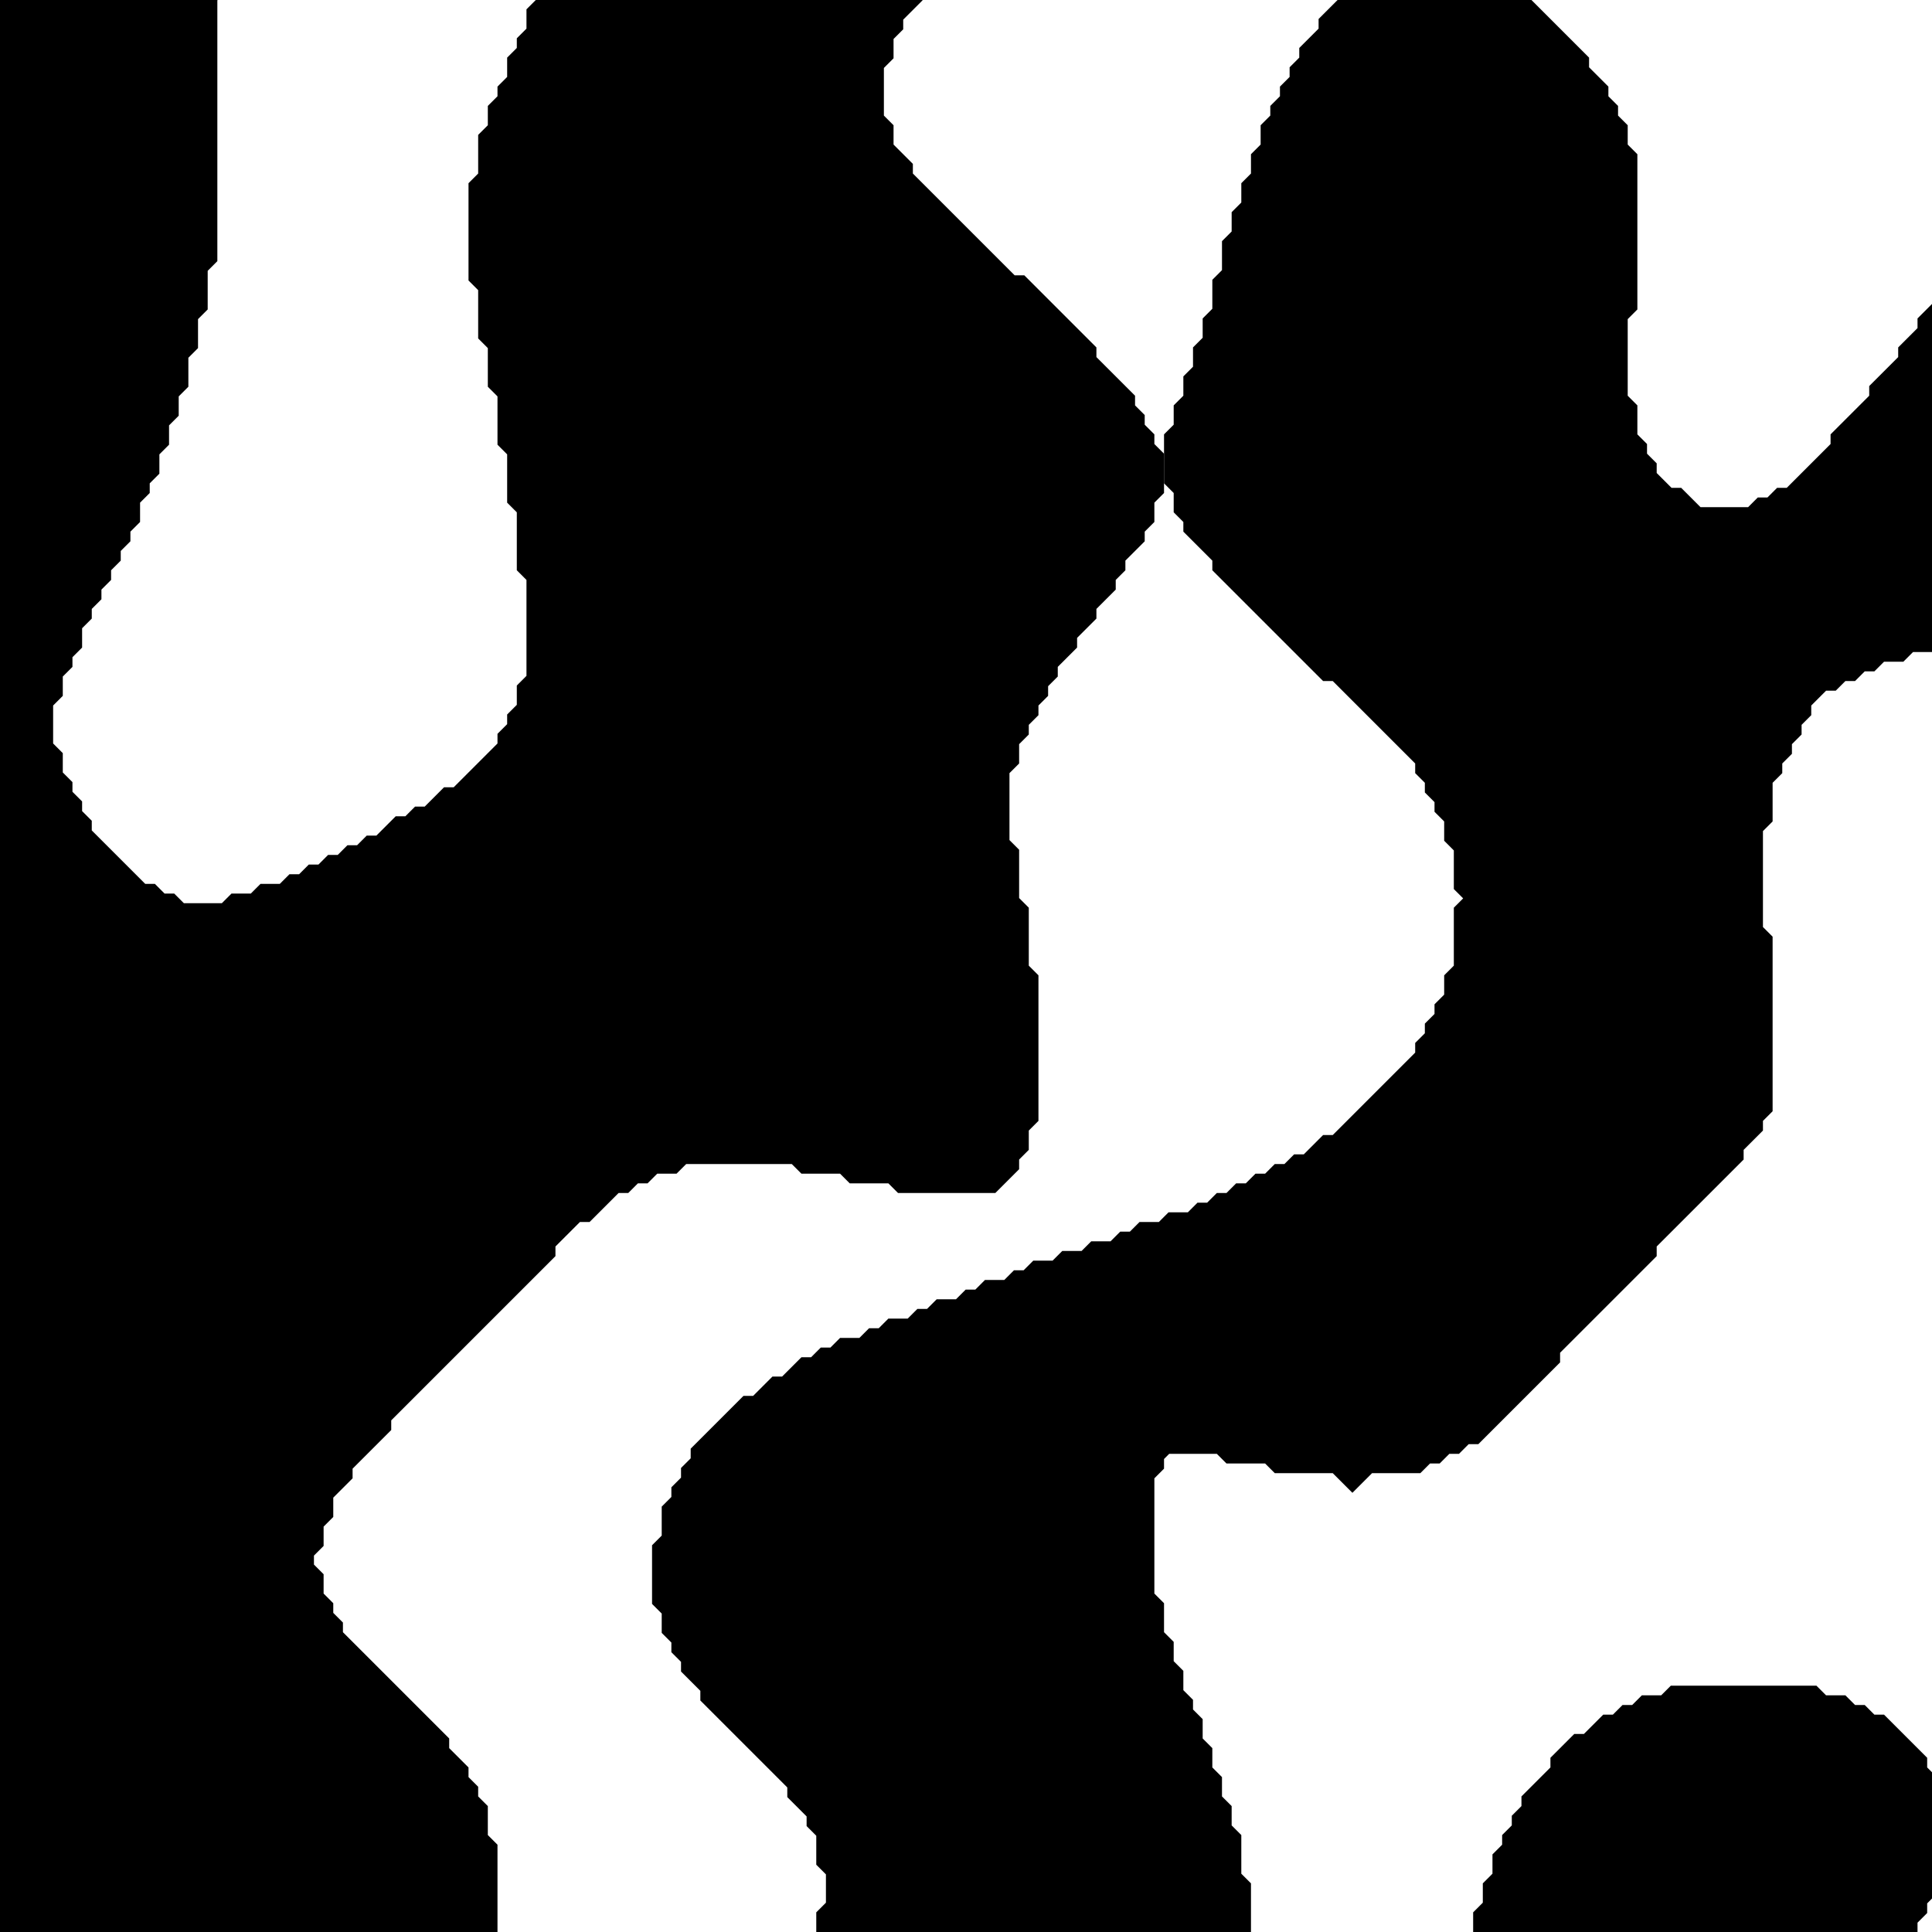 <?xml version="1.0" encoding="UTF-8"?>
<!-- Generated by Pixelmator Pro 3.7.1 -->
<svg width="200" height="200" viewBox="0 0 200 200" xmlns="http://www.w3.org/2000/svg">
    <rect x="0" y="0" width="200" height="200" fill="#808080" stroke="none"/>
    <clipPath id="clipPath1">
        <path d="M 0 0 L 200 0 L 200 200 L 0 200 Z"/>
    </clipPath>
    <g id="pattern" clip-path="url(#clipPath1)">
        <path id="Rectangle" fill="#ffffff" fill-rule="evenodd" stroke="none" d="M 0 200 L 200 200 L 200 0 L 0 0 Z"/>
        <path id="path1" fill="#000000" stroke="#000000" stroke-width="5" d="M 174 177 L 173 178 L 171 178 L 170 179 L 169 179 L 168 180 L 167 180 L 165 182 L 164 182 L 163 183 L 163 184 L 160 187 L 160 188 L 159 189 L 159 190 L 158 191 L 158 192 L 157 193 L 157 195 L 156 196 L 156 198 L 155 199 L 155 210 L 156 211 L 156 212 L 158 214 L 159 214 L 160 215 L 166 215 L 167 214 L 170 214 L 171 213 L 173 213 L 174 212 L 176 212 L 177 211 L 178 211 L 179 210 L 181 210 L 182 209 L 183 209 L 184 208 L 185 208 L 187 206 L 188 206 L 189 205 L 190 205 L 196 199 L 196 198 L 197 197 L 197 196 L 198 195 L 198 193 L 199 192 L 199 188 L 198 187 L 198 185 L 197 184 L 197 183 L 194 180 L 193 180 L 192 179 L 191 179 L 190 178 L 188 178 L 187 177 Z"/>
        <path id="path2" fill="#000000" stroke="#000000" stroke-width="5" d="M 1049 145 L 1046 148 L 1046 149 L 1044 151 L 1044 152 L 1042 154 L 1042 155 L 1041 156 L 1041 158 L 1040 159 L 1040 161 L 1039 162 L 1039 168 L 1038 169 L 1038 189 L 1037 190 L 1037 198 L 1036 199 L 1036 204 L 1035 205 L 1035 207 L 1034 208 L 1034 211 L 1033 212 L 1033 219 L 1036 222 L 1038 222 L 1039 223 L 1043 223 L 1044 222 L 1049 222 Z"/>
        <path id="path3" fill="#000000" stroke="#000000" stroke-width="5" d="M 982 144 L 981 145 L 978 145 L 977 146 L 976 146 L 975 147 L 974 147 L 972 149 L 972 150 L 971 151 L 971 152 L 970 153 L 970 155 L 969 156 L 969 158 L 968 159 L 968 161 L 967 162 L 967 164 L 966 165 L 966 167 L 965 168 L 965 170 L 964 171 L 964 172 L 963 173 L 963 174 L 962 175 L 962 176 L 961 177 L 961 178 L 960 179 L 960 180 L 959 181 L 959 182 L 957 184 L 957 185 L 955 187 L 955 188 L 949 194 L 948 194 L 946 196 L 945 196 L 944 197 L 943 197 L 942 198 L 941 198 L 940 199 L 939 199 L 938 200 L 936 200 L 935 201 L 934 201 L 933 202 L 931 202 L 929 204 L 928 204 L 924 208 L 924 209 L 921 212 L 921 213 L 914 220 L 913 220 L 911 222 L 910 222 L 909 223 L 908 223 L 907 224 L 906 224 L 957 224 L 957 222 L 958 221 L 958 220 L 959 219 L 959 218 L 960 217 L 960 216 L 964 212 L 965 212 L 967 210 L 968 210 L 969 209 L 971 209 L 972 208 L 974 208 L 975 207 L 977 207 L 978 206 L 981 206 L 982 205 L 984 205 L 985 204 L 986 204 L 987 203 L 988 203 L 989 202 L 990 202 L 993 199 L 993 198 L 994 197 L 994 196 L 995 195 L 995 192 L 996 191 L 996 187 L 997 186 L 997 182 L 998 181 L 998 178 L 999 177 L 999 174 L 1000 173 L 1000 170 L 1001 169 L 1001 166 L 1002 165 L 1002 160 L 1003 159 L 1003 155 L 1002 154 L 1002 152 L 1001 151 L 1001 150 L 997 146 L 996 146 L 995 145 L 993 145 L 992 144 Z"/>
        <path id="path4" fill="#000000" stroke="#000000" stroke-width="5" d="M 231 111 L 230 112 L 227 112 L 226 113 L 225 113 L 224 114 L 223 114 L 222 115 L 221 115 L 220 116 L 219 116 L 216 119 L 215 119 L 215 120 L 213 122 L 213 123 L 212 124 L 212 126 L 211 127 L 211 134 L 212 135 L 212 139 L 213 140 L 213 142 L 214 143 L 214 145 L 215 146 L 215 147 L 216 148 L 216 149 L 217 150 L 217 151 L 219 153 L 219 154 L 222 157 L 223 157 L 225 159 L 226 159 L 227 160 L 228 160 L 229 161 L 230 161 L 231 162 L 232 162 L 233 163 L 234 163 L 236 165 L 237 165 L 239 167 L 240 167 L 244 171 L 244 172 L 247 175 L 247 176 L 249 178 L 249 179 L 253 183 L 254 183 L 255 184 L 256 184 L 257 185 L 265 185 L 266 184 L 268 184 L 269 183 L 270 183 L 272 181 L 273 181 L 277 177 L 277 176 L 279 174 L 279 173 L 280 172 L 280 171 L 281 170 L 281 168 L 282 167 L 282 159 L 280 157 L 279 157 L 278 156 L 276 156 L 275 155 L 272 155 L 271 154 L 269 154 L 268 153 L 267 153 L 266 152 L 265 152 L 264 151 L 263 151 L 258 146 L 258 145 L 257 144 L 257 143 L 256 142 L 256 141 L 255 140 L 255 137 L 254 136 L 254 133 L 253 132 L 253 129 L 252 128 L 252 125 L 251 124 L 251 122 L 250 121 L 250 120 L 249 119 L 249 118 L 244 113 L 243 113 L 242 112 L 240 112 L 239 111 Z"/>
        <path id="path5" fill="#000000" stroke="#000000" stroke-width="5" d="M 921 92 L 920 93 L 918 93 L 912 99 L 912 100 L 910 102 L 910 103 L 909 104 L 909 105 L 908 106 L 908 107 L 907 108 L 907 109 L 906 110 L 906 112 L 905 113 L 905 114 L 904 115 L 904 117 L 903 118 L 903 121 L 902 122 L 902 125 L 901 126 L 901 143 L 900 144 L 900 147 L 899 148 L 899 149 L 894 154 L 893 154 L 890 157 L 889 157 L 885 161 L 885 162 L 883 164 L 883 165 L 881 167 L 881 169 L 880 170 L 880 172 L 879 173 L 879 176 L 878 177 L 878 185 L 879 186 L 879 188 L 880 189 L 880 190 L 884 194 L 885 194 L 886 195 L 888 195 L 889 196 L 905 196 L 906 195 L 909 195 L 911 193 L 912 193 L 913 192 L 913 191 L 914 190 L 914 189 L 915 188 L 915 176 L 914 175 L 914 170 L 913 169 L 913 165 L 912 164 L 912 156 L 917 151 L 918 151 L 919 150 L 920 150 L 921 149 L 923 149 L 924 148 L 926 148 L 927 147 L 930 147 L 931 146 L 933 146 L 934 145 L 937 145 L 938 144 L 941 144 L 942 143 L 945 143 L 946 142 L 948 142 L 949 141 L 950 141 L 951 140 L 952 140 L 953 139 L 954 139 L 957 136 L 957 135 L 958 134 L 958 127 L 957 126 L 957 123 L 956 122 L 956 121 L 955 120 L 955 118 L 954 117 L 954 116 L 953 115 L 953 114 L 952 113 L 952 112 L 951 111 L 951 110 L 949 108 L 949 107 L 947 105 L 947 104 L 940 97 L 939 97 L 937 95 L 936 95 L 935 94 L 933 94 L 932 93 L 929 93 L 928 92 Z"/>
        <path id="path7" fill="#000000" stroke="#000000" stroke-width="5" d="M 903 -25 L 902 -24 L 900 -24 L 899 -23 L 897 -23 L 896 -22 L 894 -22 L 893 -21 L 891 -21 L 890 -20 L 889 -20 L 888 -19 L 887 -19 L 886 -18 L 885 -18 L 884 -17 L 883 -17 L 880 -14 L 880 -13 L 879 -12 L 879 -11 L 878 -10 L 878 -5 L 877 -4 L 877 2 L 878 3 L 878 8 L 879 9 L 879 12 L 880 13 L 880 15 L 882 17 L 882 18 L 887 23 L 888 23 L 889 24 L 891 24 L 892 25 L 894 25 L 895 26 L 897 26 L 898 27 L 901 27 L 902 28 L 905 28 L 906 29 L 908 29 L 909 30 L 911 30 L 912 31 L 913 31 L 914 32 L 915 32 L 920 37 L 920 38 L 921 39 L 921 40 L 922 41 L 922 42 L 923 43 L 923 46 L 924 47 L 924 48 L 925 49 L 929 49 L 930 48 L 932 48 L 933 47 L 935 47 L 936 46 L 937 46 L 938 45 L 939 45 L 940 44 L 942 44 L 943 43 L 944 43 L 945 42 L 947 42 L 948 41 L 951 41 L 952 40 L 965 40 L 966 41 L 969 41 L 970 42 L 971 42 L 972 43 L 973 43 L 975 45 L 976 45 L 983 52 L 983 53 L 986 56 L 986 57 L 987 58 L 987 59 L 988 60 L 988 62 L 989 63 L 989 68 L 990 69 L 990 78 L 991 79 L 991 83 L 992 84 L 992 87 L 993 88 L 993 90 L 994 91 L 994 93 L 995 94 L 995 95 L 996 96 L 996 97 L 997 98 L 997 99 L 999 101 L 999 102 L 1004 107 L 1005 107 L 1006 108 L 1007 108 L 1008 109 L 1016 109 L 1017 108 L 1019 108 L 1026 101 L 1026 100 L 1027 99 L 1027 97 L 1028 96 L 1028 93 L 1029 92 L 1029 86 L 1028 85 L 1028 82 L 1027 81 L 1027 79 L 1026 78 L 1026 77 L 1024 75 L 1024 74 L 1020 70 L 1020 69 L 1015 64 L 1015 63 L 1014 62 L 1014 61 L 1013 60 L 1013 55 L 1014 54 L 1014 53 L 1015 52 L 1015 51 L 1016 50 L 1016 49 L 1017 48 L 1017 47 L 1019 45 L 1019 44 L 1020 43 L 1020 42 L 1021 41 L 1021 40 L 1022 39 L 1022 37 L 1023 36 L 1023 33 L 1024 32 L 1024 28 L 1023 27 L 1023 25 L 1022 24 L 1022 23 L 1018 19 L 1017 19 L 1016 18 L 1015 18 L 1014 17 L 1012 17 L 1011 16 L 1009 16 L 1008 15 L 1007 15 L 1006 14 L 1004 14 L 1003 13 L 1002 13 L 1001 12 L 1000 12 L 999 11 L 998 11 L 996 9 L 995 9 L 991 5 L 990 5 L 984 -1 L 983 -1 L 980 -4 L 979 -4 L 977 -6 L 976 -6 L 975 -7 L 974 -7 L 973 -8 L 972 -8 L 971 -9 L 970 -9 L 969 -10 L 968 -10 L 967 -11 L 966 -11 L 964 -13 L 963 -13 L 958 -18 L 958 -19 L 957 -20 L 957 -25 Z"/>
        <path id="path9" fill="#000000" stroke="#000000" stroke-width="5" d="M 649 -25 L 642 -18 L 642 -17 L 641 -16 L 641 -10 L 642 -9 L 642 -7 L 643 -6 L 643 -5 L 644 -4 L 644 -3 L 646 -1 L 646 0 L 651 5 L 651 6 L 660 15 L 660 16 L 663 19 L 663 20 L 665 22 L 665 23 L 668 26 L 668 27 L 674 33 L 674 34 L 676 36 L 676 37 L 678 39 L 678 40 L 679 41 L 679 42 L 680 43 L 680 45 L 681 46 L 681 51 L 682 52 L 682 57 L 681 58 L 681 62 L 680 63 L 680 65 L 679 66 L 679 68 L 678 69 L 678 70 L 677 71 L 677 72 L 676 73 L 676 75 L 675 76 L 675 77 L 674 78 L 674 79 L 673 80 L 673 81 L 672 82 L 672 83 L 671 84 L 671 86 L 670 87 L 670 88 L 669 89 L 669 91 L 668 92 L 668 93 L 667 94 L 667 96 L 666 97 L 666 100 L 665 101 L 665 103 L 664 104 L 664 108 L 663 109 L 663 120 L 664 121 L 664 124 L 665 125 L 665 126 L 666 127 L 666 128 L 667 129 L 667 130 L 668 131 L 668 132 L 669 133 L 669 134 L 671 136 L 671 137 L 672 138 L 672 139 L 674 141 L 674 142 L 676 144 L 676 145 L 677 146 L 677 147 L 679 149 L 679 150 L 680 151 L 680 153 L 681 154 L 681 155 L 682 156 L 682 160 L 683 161 L 683 170 L 682 171 L 682 174 L 681 175 L 681 177 L 680 178 L 680 179 L 679 180 L 679 181 L 678 182 L 678 183 L 677 184 L 677 185 L 675 187 L 675 188 L 673 190 L 673 191 L 671 193 L 671 194 L 670 195 L 670 196 L 668 198 L 668 199 L 666 201 L 666 202 L 665 203 L 665 204 L 664 205 L 664 206 L 662 208 L 662 209 L 661 210 L 661 211 L 659 213 L 659 214 L 656 217 L 656 218 L 650 224 L 777 224 L 774 221 L 774 220 L 771 217 L 771 216 L 769 214 L 769 213 L 768 212 L 768 211 L 766 209 L 766 208 L 765 207 L 765 206 L 763 204 L 763 203 L 758 198 L 757 198 L 755 196 L 754 196 L 753 195 L 751 195 L 750 194 L 749 194 L 748 193 L 746 193 L 745 192 L 744 192 L 743 191 L 742 191 L 740 189 L 740 188 L 739 187 L 739 178 L 740 177 L 740 173 L 741 172 L 741 163 L 740 162 L 740 160 L 738 158 L 738 157 L 737 156 L 736 156 L 734 154 L 733 154 L 731 152 L 730 152 L 729 151 L 727 151 L 726 150 L 725 150 L 724 149 L 722 149 L 721 148 L 720 148 L 719 147 L 718 147 L 717 146 L 715 146 L 714 145 L 713 145 L 711 143 L 710 143 L 708 141 L 707 141 L 704 138 L 704 137 L 702 135 L 702 134 L 701 133 L 701 131 L 700 130 L 700 119 L 701 118 L 701 116 L 702 115 L 702 113 L 704 111 L 704 110 L 710 104 L 711 104 L 712 103 L 713 103 L 714 102 L 716 102 L 717 101 L 725 101 L 726 102 L 729 102 L 730 103 L 733 103 L 734 104 L 735 104 L 736 105 L 738 105 L 739 106 L 740 106 L 741 107 L 742 107 L 743 108 L 744 108 L 745 109 L 746 109 L 748 111 L 749 111 L 753 115 L 753 116 L 755 118 L 755 119 L 756 120 L 756 122 L 757 123 L 757 127 L 758 128 L 758 136 L 759 137 L 759 146 L 760 147 L 760 151 L 761 152 L 761 154 L 762 155 L 762 156 L 763 157 L 763 159 L 764 160 L 764 161 L 765 162 L 765 163 L 766 164 L 766 165 L 767 166 L 767 167 L 768 168 L 768 169 L 769 170 L 769 171 L 771 173 L 771 174 L 776 179 L 777 179 L 779 181 L 780 181 L 781 182 L 782 182 L 783 183 L 785 183 L 786 184 L 787 184 L 788 185 L 790 185 L 791 186 L 792 186 L 793 187 L 794 187 L 795 188 L 796 188 L 802 194 L 802 195 L 803 196 L 803 198 L 804 199 L 804 201 L 805 202 L 805 208 L 806 209 L 806 215 L 807 216 L 807 219 L 809 221 L 809 222 L 810 223 L 811 223 L 812 224 L 835 224 L 836 223 L 838 223 L 839 222 L 840 222 L 841 221 L 842 221 L 843 220 L 844 220 L 845 219 L 846 219 L 847 218 L 848 218 L 849 217 L 850 217 L 855 212 L 855 211 L 856 210 L 856 208 L 857 207 L 857 199 L 856 198 L 856 196 L 855 195 L 855 194 L 854 193 L 854 192 L 852 190 L 852 189 L 847 184 L 846 184 L 844 182 L 843 182 L 842 181 L 841 181 L 839 179 L 838 179 L 837 178 L 836 178 L 835 177 L 834 177 L 833 176 L 832 176 L 831 175 L 830 175 L 822 167 L 822 166 L 820 164 L 820 162 L 819 161 L 819 160 L 818 159 L 818 157 L 817 156 L 817 155 L 816 154 L 816 152 L 815 151 L 815 150 L 814 149 L 814 148 L 813 147 L 813 146 L 806 139 L 805 139 L 803 137 L 802 137 L 800 135 L 799 135 L 797 133 L 796 133 L 783 120 L 783 119 L 779 115 L 778 115 L 774 111 L 773 111 L 770 108 L 769 108 L 763 102 L 763 101 L 761 99 L 761 98 L 759 96 L 759 95 L 758 94 L 758 93 L 756 91 L 756 90 L 754 88 L 754 87 L 752 85 L 752 84 L 749 81 L 749 80 L 745 76 L 745 75 L 743 73 L 743 72 L 741 70 L 741 69 L 740 68 L 740 66 L 739 65 L 739 63 L 738 62 L 738 56 L 737 55 L 737 36 L 736 35 L 736 31 L 735 30 L 735 29 L 734 28 L 734 27 L 732 25 L 731 25 L 729 23 L 728 23 L 727 22 L 726 22 L 725 21 L 723 21 L 722 20 L 720 20 L 719 19 L 717 19 L 716 18 L 714 18 L 713 17 L 710 17 L 709 16 L 707 16 L 706 15 L 704 15 L 703 14 L 701 14 L 700 13 L 698 13 L 697 12 L 695 12 L 694 11 L 693 11 L 692 10 L 691 10 L 690 9 L 689 9 L 682 2 L 682 0 L 681 -1 L 681 -6 L 682 -7 L 682 -9 L 683 -10 L 683 -12 L 685 -14 L 685 -15 L 689 -19 L 690 -19 L 693 -22 L 694 -22 L 695 -23 L 697 -23 L 698 -24 L 706 -24 L 708 -22 L 709 -22 L 715 -16 L 715 -15 L 720 -10 L 721 -10 L 725 -6 L 726 -6 L 729 -3 L 730 -3 L 735 2 L 736 2 L 742 8 L 742 9 L 746 13 L 747 13 L 750 16 L 751 16 L 752 17 L 753 17 L 754 18 L 756 18 L 757 19 L 758 19 L 759 20 L 761 20 L 762 21 L 763 21 L 764 22 L 765 22 L 766 23 L 767 23 L 770 26 L 771 26 L 773 28 L 773 29 L 775 31 L 775 32 L 776 33 L 776 34 L 777 35 L 777 36 L 778 37 L 778 38 L 779 39 L 779 40 L 780 41 L 780 42 L 781 43 L 781 44 L 782 45 L 782 46 L 783 47 L 783 48 L 785 50 L 785 51 L 786 52 L 786 53 L 788 55 L 788 56 L 790 58 L 790 59 L 791 60 L 791 61 L 792 62 L 792 63 L 794 65 L 794 67 L 795 68 L 795 69 L 796 70 L 796 73 L 797 74 L 797 79 L 798 80 L 798 89 L 799 90 L 799 95 L 800 96 L 800 98 L 801 99 L 801 100 L 805 104 L 806 104 L 807 105 L 808 105 L 809 106 L 811 106 L 812 107 L 822 107 L 823 106 L 824 106 L 825 105 L 826 105 L 830 101 L 830 100 L 832 98 L 832 97 L 833 96 L 833 95 L 834 94 L 834 93 L 835 92 L 835 91 L 836 90 L 836 89 L 837 88 L 837 87 L 839 85 L 839 84 L 840 83 L 840 82 L 842 80 L 842 79 L 844 77 L 844 76 L 846 74 L 846 73 L 854 65 L 855 65 L 858 62 L 859 62 L 861 60 L 862 60 L 866 56 L 866 55 L 867 54 L 867 46 L 866 45 L 866 44 L 862 40 L 861 40 L 860 39 L 859 39 L 858 38 L 856 38 L 855 37 L 853 37 L 852 36 L 848 36 L 847 35 L 845 35 L 844 34 L 843 34 L 839 30 L 839 29 L 838 28 L 838 20 L 839 19 L 839 13 L 840 12 L 840 -1 L 839 -2 L 839 -4 L 838 -5 L 838 -6 L 835 -9 L 834 -9 L 833 -10 L 827 -10 L 826 -9 L 825 -9 L 818 -2 L 818 -1 L 809 8 L 808 8 L 807 9 L 805 9 L 804 10 L 795 10 L 794 9 L 793 9 L 788 4 L 788 2 L 787 1 L 787 -8 L 786 -9 L 786 -14 L 785 -15 L 785 -17 L 783 -19 L 783 -20 L 778 -25 Z"/>
        <path id="path10" fill="#000000" stroke="#000000" stroke-width="5" d="M 272 -25 L 272 -23 L 271 -22 L 271 -21 L 270 -20 L 270 -19 L 269 -18 L 269 -17 L 268 -16 L 268 -14 L 267 -13 L 267 -12 L 266 -11 L 266 -10 L 263 -7 L 263 -6 L 262 -5 L 261 -5 L 259 -3 L 257 -3 L 256 -2 L 251 -2 L 250 -1 L 233 -1 L 232 0 L 229 0 L 228 1 L 227 1 L 226 2 L 225 2 L 224 3 L 223 3 L 216 10 L 216 11 L 214 13 L 214 14 L 212 16 L 212 17 L 210 19 L 210 20 L 209 21 L 209 22 L 208 23 L 208 24 L 206 26 L 206 27 L 205 28 L 205 29 L 203 31 L 203 32 L 201 34 L 201 35 L 199 37 L 199 38 L 196 41 L 196 42 L 192 46 L 192 47 L 186 53 L 185 53 L 184 54 L 183 54 L 182 55 L 175 55 L 173 53 L 172 53 L 169 50 L 169 49 L 168 48 L 168 47 L 167 46 L 167 43 L 166 42 L 166 32 L 167 31 L 167 17 L 166 16 L 166 14 L 165 13 L 165 12 L 164 11 L 164 10 L 162 8 L 162 7 L 153 -2 L 152 -2 L 151 -3 L 146 -3 L 145 -2 L 144 -2 L 139 3 L 139 4 L 137 6 L 137 7 L 136 8 L 136 9 L 135 10 L 135 11 L 134 12 L 134 13 L 133 14 L 133 16 L 132 17 L 132 19 L 131 20 L 131 22 L 130 23 L 130 25 L 129 26 L 129 29 L 128 30 L 128 33 L 127 34 L 127 36 L 126 37 L 126 39 L 125 40 L 125 42 L 124 43 L 124 45 L 123 46 L 123 49 L 124 50 L 124 52 L 125 53 L 125 54 L 128 57 L 128 58 L 138 68 L 139 68 L 149 78 L 149 79 L 150 80 L 150 81 L 151 82 L 151 83 L 152 84 L 152 86 L 153 87 L 153 91 L 154 92 L 154 94 L 153 95 L 153 101 L 152 102 L 152 104 L 151 105 L 151 106 L 150 107 L 150 108 L 149 109 L 149 110 L 139 120 L 138 120 L 136 122 L 135 122 L 134 123 L 133 123 L 132 124 L 131 124 L 130 125 L 129 125 L 128 126 L 127 126 L 126 127 L 125 127 L 124 128 L 122 128 L 121 129 L 119 129 L 118 130 L 117 130 L 116 131 L 114 131 L 113 132 L 111 132 L 110 133 L 108 133 L 107 134 L 106 134 L 105 135 L 103 135 L 102 136 L 101 136 L 100 137 L 98 137 L 97 138 L 96 138 L 95 139 L 93 139 L 92 140 L 91 140 L 90 141 L 88 141 L 87 142 L 86 142 L 85 143 L 84 143 L 82 145 L 81 145 L 79 147 L 78 147 L 74 151 L 74 152 L 73 153 L 73 154 L 72 155 L 72 156 L 71 157 L 71 160 L 70 161 L 70 165 L 71 166 L 71 168 L 72 169 L 72 170 L 73 171 L 73 172 L 75 174 L 75 175 L 84 184 L 84 185 L 86 187 L 86 188 L 87 189 L 87 192 L 88 193 L 88 198 L 87 199 L 87 202 L 86 203 L 86 204 L 85 205 L 85 206 L 84 207 L 84 208 L 81 211 L 81 212 L 71 222 L 71 223 L 70 224 L 115 224 L 118 221 L 118 220 L 122 216 L 122 215 L 123 214 L 123 213 L 124 212 L 124 211 L 125 210 L 125 209 L 126 208 L 126 205 L 127 204 L 127 196 L 126 195 L 126 191 L 125 190 L 125 188 L 124 187 L 124 185 L 123 184 L 123 182 L 122 181 L 122 179 L 121 178 L 121 177 L 120 176 L 120 174 L 119 173 L 119 171 L 118 170 L 118 167 L 117 166 L 117 152 L 118 151 L 118 150 L 120 148 L 127 148 L 128 149 L 132 149 L 133 150 L 139 150 L 140 151 L 141 150 L 146 150 L 147 149 L 148 149 L 149 148 L 150 148 L 151 147 L 152 147 L 159 140 L 159 139 L 169 129 L 169 128 L 178 119 L 178 118 L 180 116 L 180 115 L 181 114 L 181 98 L 180 97 L 180 85 L 181 84 L 181 80 L 182 79 L 182 78 L 183 77 L 183 76 L 184 75 L 184 74 L 185 73 L 185 72 L 188 69 L 189 69 L 190 68 L 191 68 L 192 67 L 193 67 L 194 66 L 196 66 L 197 65 L 201 65 L 202 64 L 205 64 L 206 63 L 208 63 L 209 62 L 212 62 L 213 61 L 214 61 L 215 60 L 217 60 L 218 59 L 219 59 L 220 58 L 221 58 L 222 57 L 223 57 L 224 56 L 225 56 L 226 55 L 227 55 L 228 54 L 230 54 L 231 53 L 233 53 L 234 52 L 242 52 L 243 53 L 244 53 L 245 54 L 246 54 L 248 56 L 249 56 L 252 59 L 252 60 L 255 63 L 255 64 L 257 66 L 257 67 L 259 69 L 259 70 L 261 72 L 261 73 L 262 74 L 262 75 L 264 77 L 264 78 L 266 80 L 266 81 L 268 83 L 268 84 L 271 87 L 271 88 L 275 92 L 275 93 L 281 99 L 281 100 L 283 102 L 283 103 L 284 104 L 284 105 L 285 106 L 285 107 L 286 108 L 286 110 L 287 111 L 287 114 L 288 115 L 288 120 L 289 121 L 289 133 L 290 134 L 290 146 L 291 147 L 291 149 L 293 151 L 294 151 L 295 152 L 297 152 L 298 153 L 301 153 L 302 154 L 304 154 L 306 156 L 306 161 L 305 162 L 305 164 L 304 165 L 304 167 L 303 168 L 303 169 L 302 170 L 302 172 L 301 173 L 301 175 L 300 176 L 300 178 L 299 179 L 299 181 L 298 182 L 298 184 L 297 185 L 297 186 L 296 187 L 296 189 L 295 190 L 295 191 L 293 193 L 293 194 L 291 196 L 291 197 L 289 199 L 289 200 L 285 204 L 285 205 L 282 208 L 282 209 L 280 211 L 280 212 L 278 214 L 278 215 L 277 216 L 277 217 L 276 218 L 276 219 L 274 221 L 274 222 L 273 223 L 273 224 L 330 224 L 329 223 L 329 222 L 327 220 L 327 218 L 326 217 L 326 211 L 327 210 L 327 209 L 328 208 L 328 207 L 329 206 L 329 205 L 333 201 L 333 200 L 339 194 L 339 193 L 342 190 L 342 189 L 344 187 L 344 186 L 346 184 L 346 183 L 347 182 L 347 181 L 348 180 L 348 179 L 349 178 L 349 177 L 350 176 L 350 175 L 351 174 L 351 173 L 352 172 L 352 171 L 353 170 L 353 169 L 354 168 L 354 167 L 355 166 L 355 165 L 356 164 L 356 163 L 360 159 L 369 159 L 370 160 L 372 160 L 373 161 L 374 161 L 375 162 L 376 162 L 381 167 L 381 168 L 382 169 L 382 170 L 383 171 L 383 173 L 384 174 L 384 181 L 385 182 L 385 193 L 386 194 L 386 199 L 387 200 L 387 203 L 388 204 L 388 205 L 389 206 L 389 207 L 390 208 L 390 209 L 392 211 L 392 212 L 399 219 L 399 220 L 402 223 L 402 224 L 429 224 L 429 221 L 430 220 L 430 218 L 431 217 L 431 216 L 432 215 L 432 214 L 433 213 L 433 212 L 434 211 L 434 210 L 435 209 L 435 208 L 436 207 L 436 206 L 438 204 L 438 203 L 439 202 L 439 201 L 440 200 L 440 199 L 441 198 L 441 197 L 442 196 L 442 195 L 443 194 L 443 193 L 444 192 L 444 186 L 443 185 L 443 184 L 422 163 L 422 162 L 418 158 L 418 157 L 416 155 L 416 154 L 415 153 L 415 152 L 414 151 L 414 150 L 413 149 L 413 148 L 412 147 L 412 143 L 411 142 L 411 119 L 410 118 L 410 113 L 409 112 L 409 104 L 408 103 L 408 102 L 409 101 L 409 96 L 410 95 L 410 93 L 411 92 L 411 91 L 412 90 L 412 89 L 413 88 L 413 87 L 416 84 L 416 83 L 423 76 L 424 76 L 426 74 L 427 74 L 428 73 L 429 73 L 430 72 L 432 72 L 433 71 L 435 71 L 436 70 L 439 70 L 440 69 L 444 69 L 445 68 L 465 68 L 466 69 L 468 69 L 469 70 L 470 70 L 471 71 L 472 71 L 474 73 L 474 74 L 475 75 L 475 76 L 476 77 L 476 81 L 475 82 L 475 85 L 474 86 L 474 87 L 473 88 L 473 90 L 472 91 L 472 92 L 471 93 L 471 94 L 470 95 L 470 96 L 468 98 L 468 99 L 467 100 L 467 101 L 465 103 L 465 104 L 462 107 L 462 108 L 458 112 L 458 113 L 454 117 L 454 118 L 453 119 L 453 120 L 452 121 L 452 123 L 451 124 L 451 127 L 452 128 L 452 130 L 453 131 L 453 132 L 454 133 L 454 134 L 457 137 L 457 138 L 459 140 L 459 141 L 461 143 L 461 144 L 462 145 L 462 146 L 463 147 L 463 148 L 464 149 L 464 151 L 465 152 L 465 162 L 464 163 L 464 165 L 463 166 L 463 168 L 462 169 L 462 170 L 461 171 L 461 172 L 460 173 L 460 174 L 459 175 L 459 177 L 458 178 L 458 179 L 457 180 L 457 187 L 461 191 L 461 192 L 466 197 L 466 198 L 467 199 L 467 200 L 468 201 L 468 202 L 469 203 L 469 205 L 470 206 L 470 212 L 471 213 L 471 224 L 515 224 L 514 223 L 514 221 L 513 220 L 513 219 L 512 218 L 512 216 L 511 215 L 511 214 L 510 213 L 510 211 L 509 210 L 509 209 L 508 208 L 508 207 L 506 205 L 506 204 L 496 194 L 495 194 L 490 189 L 490 188 L 488 186 L 488 185 L 487 184 L 487 183 L 486 182 L 486 181 L 485 180 L 485 178 L 484 177 L 484 162 L 485 161 L 485 160 L 486 159 L 486 157 L 488 155 L 488 154 L 494 148 L 495 148 L 497 146 L 498 146 L 499 145 L 500 145 L 501 144 L 502 144 L 503 143 L 507 143 L 508 142 L 512 142 L 513 143 L 516 143 L 517 144 L 519 144 L 520 145 L 521 145 L 523 147 L 524 147 L 525 148 L 526 148 L 530 152 L 531 152 L 536 157 L 536 158 L 539 161 L 539 162 L 540 163 L 540 164 L 541 165 L 541 166 L 542 167 L 542 170 L 543 171 L 543 177 L 544 178 L 544 186 L 545 187 L 545 190 L 546 191 L 546 192 L 547 193 L 547 194 L 548 195 L 548 196 L 551 199 L 551 200 L 555 204 L 555 205 L 557 207 L 557 208 L 559 210 L 559 211 L 560 212 L 560 214 L 561 215 L 561 217 L 562 218 L 562 224 L 631 224 L 631 223 L 630 222 L 630 214 L 629 213 L 629 198 L 628 197 L 628 189 L 627 188 L 627 185 L 626 184 L 626 182 L 625 181 L 625 180 L 623 178 L 623 177 L 621 175 L 620 175 L 618 173 L 617 173 L 616 172 L 615 172 L 614 171 L 612 171 L 611 170 L 605 170 L 604 169 L 596 169 L 595 168 L 591 168 L 590 167 L 587 167 L 586 166 L 585 166 L 584 165 L 582 165 L 580 163 L 579 163 L 578 162 L 577 162 L 571 156 L 571 155 L 570 154 L 570 153 L 569 152 L 569 151 L 568 150 L 568 139 L 569 138 L 569 137 L 570 136 L 570 135 L 571 134 L 571 133 L 576 128 L 577 128 L 579 126 L 581 126 L 582 125 L 585 125 L 586 124 L 597 124 L 598 125 L 601 125 L 602 126 L 605 126 L 606 127 L 607 127 L 608 128 L 610 128 L 611 129 L 612 129 L 613 130 L 614 130 L 615 131 L 617 131 L 618 132 L 625 132 L 626 131 L 627 131 L 629 129 L 629 128 L 630 127 L 630 125 L 631 124 L 631 118 L 630 117 L 630 114 L 629 113 L 629 110 L 628 109 L 628 106 L 627 105 L 627 101 L 626 100 L 626 91 L 627 90 L 627 87 L 628 86 L 628 84 L 629 83 L 629 82 L 630 81 L 630 80 L 631 79 L 631 78 L 632 77 L 632 76 L 634 74 L 634 73 L 636 71 L 636 70 L 638 68 L 638 67 L 639 66 L 639 65 L 641 63 L 641 62 L 642 61 L 642 60 L 643 59 L 643 57 L 644 56 L 644 53 L 645 52 L 645 48 L 644 47 L 644 45 L 640 41 L 639 41 L 638 40 L 637 40 L 636 39 L 634 39 L 633 38 L 631 38 L 630 37 L 627 37 L 626 36 L 623 36 L 622 35 L 619 35 L 618 34 L 615 34 L 614 33 L 612 33 L 611 32 L 609 32 L 608 31 L 607 31 L 606 30 L 605 30 L 604 29 L 603 29 L 602 28 L 601 28 L 599 26 L 598 26 L 594 22 L 594 21 L 593 20 L 593 19 L 592 18 L 592 14 L 593 13 L 593 12 L 594 11 L 594 10 L 599 5 L 600 5 L 603 2 L 604 2 L 606 0 L 607 0 L 609 -2 L 610 -2 L 612 -4 L 613 -4 L 615 -6 L 616 -6 L 618 -8 L 619 -8 L 621 -10 L 622 -10 L 624 -12 L 625 -12 L 629 -16 L 629 -17 L 630 -18 L 630 -19 L 631 -20 L 631 -25 L 563 -25 L 563 -17 L 562 -16 L 562 -12 L 561 -11 L 561 -10 L 560 -9 L 560 -8 L 558 -6 L 557 -6 L 556 -5 L 550 -5 L 549 -6 L 547 -6 L 546 -7 L 544 -7 L 543 -8 L 542 -8 L 541 -9 L 540 -9 L 539 -10 L 538 -10 L 537 -11 L 536 -11 L 535 -12 L 533 -12 L 532 -13 L 531 -13 L 530 -14 L 529 -14 L 527 -16 L 526 -16 L 525 -17 L 524 -17 L 522 -19 L 521 -19 L 516 -24 L 516 -25 L 471 -25 L 471 -19 L 472 -18 L 472 -17 L 474 -15 L 475 -15 L 476 -14 L 478 -14 L 479 -13 L 481 -13 L 482 -12 L 484 -12 L 485 -11 L 487 -11 L 488 -10 L 489 -10 L 490 -9 L 491 -9 L 497 -3 L 497 -2 L 498 -1 L 498 0 L 499 1 L 499 3 L 500 4 L 500 8 L 501 9 L 501 23 L 500 24 L 500 26 L 499 27 L 499 28 L 495 32 L 494 32 L 493 33 L 490 33 L 489 34 L 487 34 L 486 33 L 482 33 L 481 32 L 480 32 L 479 31 L 477 31 L 475 29 L 474 29 L 467 22 L 467 21 L 466 20 L 466 19 L 465 18 L 465 15 L 464 14 L 464 1 L 465 0 L 465 -6 L 464 -7 L 464 -9 L 462 -11 L 461 -11 L 460 -12 L 459 -12 L 458 -13 L 454 -13 L 453 -14 L 449 -14 L 448 -15 L 445 -15 L 444 -16 L 441 -16 L 440 -17 L 439 -17 L 438 -18 L 436 -18 L 434 -20 L 433 -20 L 430 -23 L 430 -25 L 402 -25 L 403 -24 L 403 -22 L 402 -21 L 402 -20 L 398 -16 L 397 -16 L 395 -14 L 394 -14 L 391 -11 L 390 -11 L 385 -6 L 385 -5 L 383 -3 L 383 -2 L 382 -1 L 382 1 L 381 2 L 381 5 L 380 6 L 380 10 L 379 11 L 379 17 L 378 18 L 378 23 L 377 24 L 377 26 L 373 30 L 372 30 L 371 31 L 367 31 L 366 32 L 346 32 L 345 31 L 340 31 L 339 30 L 337 30 L 336 29 L 335 29 L 331 25 L 331 24 L 330 23 L 330 21 L 329 20 L 329 13 L 330 12 L 330 8 L 331 7 L 331 4 L 332 3 L 332 1 L 333 0 L 333 -3 L 334 -4 L 334 -6 L 335 -7 L 335 -9 L 336 -10 L 336 -17 L 335 -18 L 335 -20 L 332 -23 L 332 -24 L 331 -25 Z"/>
        <path id="path11" fill="#000000" stroke="#000000" stroke-width="5" d="M -23 -25 L -21 -23 L -21 -22 L -20 -21 L -20 -12 L -21 -11 L -21 -9 L -22 -8 L -22 -7 L -23 -6 L -23 -5 L -24 -4 L -24 -3 L -26 -1 L -26 0 L -28 2 L -28 3 L -30 5 L -30 6 L -31 7 L -31 8 L -33 10 L -33 11 L -34 12 L -34 14 L -35 15 L -35 16 L -36 17 L -36 21 L -37 22 L -37 35 L -36 36 L -36 40 L -35 41 L -35 43 L -34 44 L -34 46 L -33 47 L -33 49 L -32 50 L -32 51 L -31 52 L -31 53 L -30 54 L -30 55 L -29 56 L -29 57 L -27 59 L -27 60 L -26 61 L -26 62 L -25 63 L -25 64 L -24 65 L -24 66 L -23 67 L -23 69 L -22 70 L -22 79 L -23 80 L -23 82 L -24 83 L -24 84 L -25 85 L -25 86 L -26 87 L -26 89 L -27 90 L -27 91 L -28 92 L -28 94 L -29 95 L -29 96 L -30 97 L -30 99 L -31 100 L -31 101 L -32 102 L -32 104 L -33 105 L -33 107 L -34 108 L -34 110 L -35 111 L -35 113 L -36 114 L -36 116 L -37 117 L -37 118 L -38 119 L -38 121 L -39 122 L -39 124 L -40 125 L -40 127 L -41 128 L -41 129 L -42 130 L -42 131 L -43 132 L -43 133 L -44 134 L -44 135 L -45 136 L -45 137 L -47 139 L -47 140 L -50 143 L -50 222 L -49 222 L -48 221 L -30 221 L -29 222 L -27 222 L -26 223 L -25 223 L -24 224 L 36 224 L 43 217 L 43 216 L 45 214 L 45 213 L 46 212 L 46 211 L 47 210 L 47 208 L 48 207 L 48 204 L 49 203 L 49 192 L 48 191 L 48 188 L 47 187 L 47 186 L 46 185 L 46 184 L 44 182 L 44 181 L 33 170 L 33 169 L 32 168 L 32 167 L 31 166 L 31 164 L 30 163 L 30 160 L 31 159 L 31 157 L 32 156 L 32 154 L 34 152 L 34 151 L 38 147 L 38 146 L 55 129 L 55 128 L 59 124 L 60 124 L 63 121 L 64 121 L 65 120 L 66 120 L 67 119 L 69 119 L 70 118 L 83 118 L 84 119 L 88 119 L 89 120 L 93 120 L 94 121 L 102 121 L 103 120 L 103 119 L 104 118 L 104 116 L 105 115 L 105 102 L 104 101 L 104 95 L 103 94 L 103 89 L 102 88 L 102 79 L 103 78 L 103 76 L 104 75 L 104 74 L 105 73 L 105 72 L 106 71 L 106 70 L 107 69 L 107 68 L 109 66 L 109 65 L 111 63 L 111 62 L 113 60 L 113 59 L 114 58 L 114 57 L 116 55 L 116 54 L 117 53 L 117 51 L 118 50 L 118 48 L 117 47 L 117 46 L 116 45 L 116 44 L 115 43 L 115 42 L 111 38 L 111 37 L 105 31 L 104 31 L 92 19 L 92 18 L 90 16 L 90 14 L 89 13 L 89 6 L 90 5 L 90 3 L 91 2 L 91 1 L 93 -1 L 93 -2 L 98 -7 L 98 -8 L 110 -20 L 110 -21 L 114 -25 L 69 -25 L 68 -24 L 68 -23 L 66 -21 L 66 -20 L 65 -19 L 65 -18 L 64 -17 L 64 -15 L 63 -14 L 63 -12 L 62 -11 L 62 -10 L 61 -9 L 61 -7 L 60 -6 L 60 -4 L 59 -3 L 59 -1 L 58 0 L 58 1 L 57 2 L 57 4 L 56 5 L 56 6 L 55 7 L 55 9 L 54 10 L 54 11 L 53 12 L 53 14 L 52 15 L 52 19 L 51 20 L 51 28 L 52 29 L 52 34 L 53 35 L 53 39 L 54 40 L 54 45 L 55 46 L 55 51 L 56 52 L 56 58 L 57 59 L 57 71 L 56 72 L 56 74 L 55 75 L 55 76 L 54 77 L 54 78 L 48 84 L 47 84 L 45 86 L 44 86 L 43 87 L 42 87 L 40 89 L 39 89 L 38 90 L 37 90 L 36 91 L 35 91 L 34 92 L 33 92 L 32 93 L 31 93 L 30 94 L 28 94 L 27 95 L 25 95 L 24 96 L 18 96 L 17 95 L 16 95 L 15 94 L 14 94 L 7 87 L 7 86 L 6 85 L 6 84 L 5 83 L 5 82 L 4 81 L 4 79 L 3 78 L 3 72 L 4 71 L 4 69 L 5 68 L 5 67 L 6 66 L 6 64 L 7 63 L 7 62 L 8 61 L 8 60 L 9 59 L 9 58 L 10 57 L 10 56 L 11 55 L 11 54 L 12 53 L 12 51 L 13 50 L 13 49 L 14 48 L 14 46 L 15 45 L 15 43 L 16 42 L 16 40 L 17 39 L 17 36 L 18 35 L 18 32 L 19 31 L 19 27 L 20 26 L 20 -1 L 21 -2 L 21 -5 L 22 -6 L 22 -8 L 23 -9 L 23 -10 L 24 -11 L 24 -12 L 25 -13 L 25 -14 L 28 -17 L 28 -18 L 35 -25 Z"/>
    </g>
</svg>

